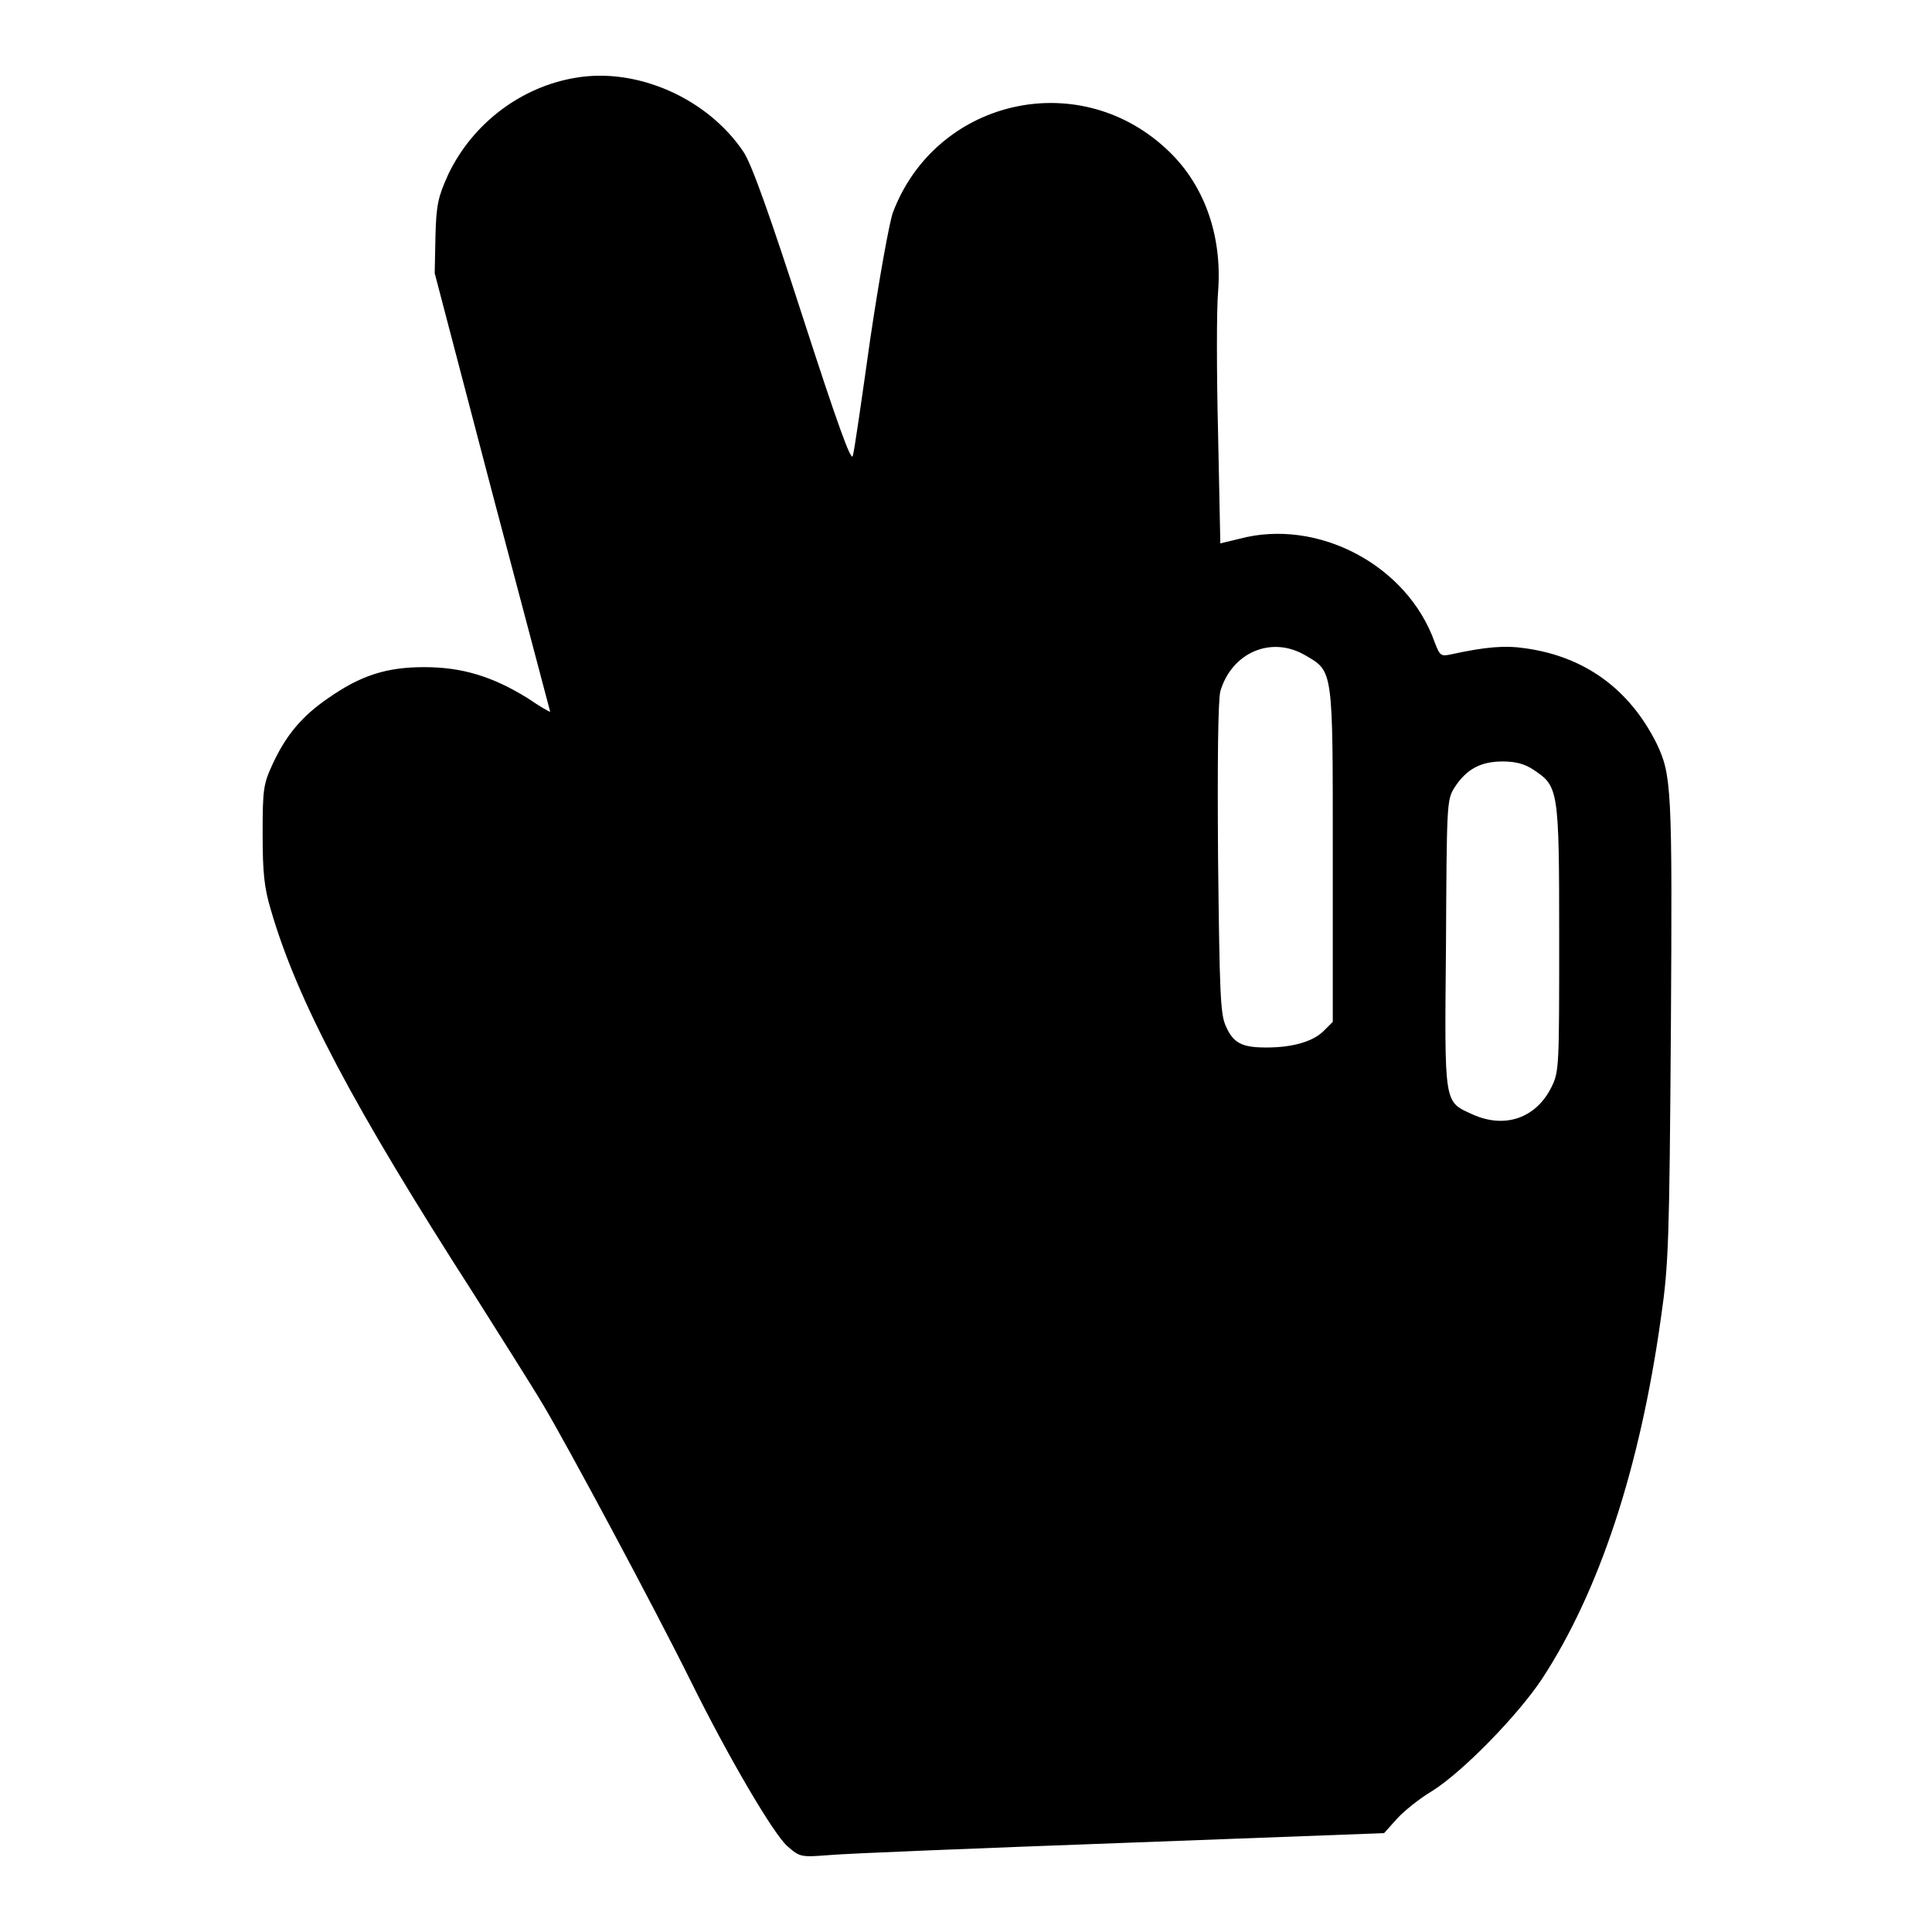 <?xml version="1.0" encoding="utf-8"?>
<!-- Svg Vector Icons : http://www.onlinewebfonts.com/icon -->
<!DOCTYPE svg PUBLIC "-//W3C//DTD SVG 1.1//EN" "http://www.w3.org/Graphics/SVG/1.1/DTD/svg11.dtd">
<svg version="1.1" xmlns="http://www.w3.org/2000/svg" xmlns:xlink="http://www.w3.org/1999/xlink" x="0px" y="0px" viewBox="0 0 256 256" enable-background="new 0 0 256 256" xml:space="preserve">
<g><g><g><path fill="#000000" d="M76.3,10.3c-7.3,1.2-13.7,6.1-16.9,12.8c-1.3,2.9-1.6,3.9-1.7,8.2l-0.1,4.9l7.6,29c4.2,15.9,7.7,29.1,7.7,29.1c0,0.1-1.4-0.7-3-1.8c-4.7-2.9-8.7-4.1-13.7-4.1c-5,0-8.4,1.1-12.7,4.1c-3.5,2.4-5.6,4.9-7.4,8.8c-1.2,2.6-1.3,3.3-1.3,9.2c0,5.1,0.2,7.1,1.1,10.1c3.5,12,10.9,26,26.9,50.9c3.4,5.4,7.6,12,9.2,14.7c3.1,5.2,14.6,26.6,19.6,36.7c5,10.1,10.9,20.1,12.7,21.7c1.7,1.5,1.8,1.5,5.7,1.2c2.2-0.2,19.6-0.9,38.7-1.6l34.7-1.3l1.7-1.9c0.9-1,3-2.7,4.7-3.7c4.1-2.6,11.3-10,14.5-14.8c7.6-11.6,13-27.9,15.8-48c1-6.9,1.1-10.1,1.3-38.1c0.2-32.1,0.1-33.7-1.9-37.9c-3.6-7.2-9.5-11.5-17.4-12.6c-2.7-0.4-5.2-0.2-9.8,0.8c-1.4,0.3-1.5,0.2-2.2-1.6c-3.6-10.2-15.5-16.5-25.9-13.7l-2.5,0.6l-0.3-14.6c-0.2-8-0.2-16.5,0-18.7c0.6-7.6-1.9-14.5-7-19.1c-11.8-10.8-30.5-6.3-36.1,8.6c-0.5,1.5-1.8,8.7-3,16.8c-1.1,7.8-2.1,14.8-2.3,15.4c-0.2,0.9-2.1-4.4-6.6-18.3c-4.3-13.3-6.8-20.4-7.9-22C93.8,13.1,84.5,8.9,76.3,10.3z M172.9,86.8c3.8,2.2,3.7,1.7,3.7,26.6v22l-1.2,1.2c-1.4,1.4-4.1,2.2-7.6,2.2c-3.3,0-4.4-0.6-5.4-2.9c-0.7-1.6-0.8-4.4-1-22.1c-0.1-13.2,0-20.9,0.3-22.2C163.2,86.5,168.4,84.2,172.9,86.8z M203.2,102c3.3,2.2,3.4,2.5,3.4,22.2c0,16.9,0,17.8-1,19.8c-2,4.1-6.1,5.6-10.4,3.7c-3.9-1.8-3.8-0.9-3.6-22.5c0.1-18.5,0.1-19.2,1.1-20.8c1.6-2.5,3.5-3.5,6.4-3.5C200.8,100.9,202,101.2,203.2,102z"/></g></g></g>
</svg>